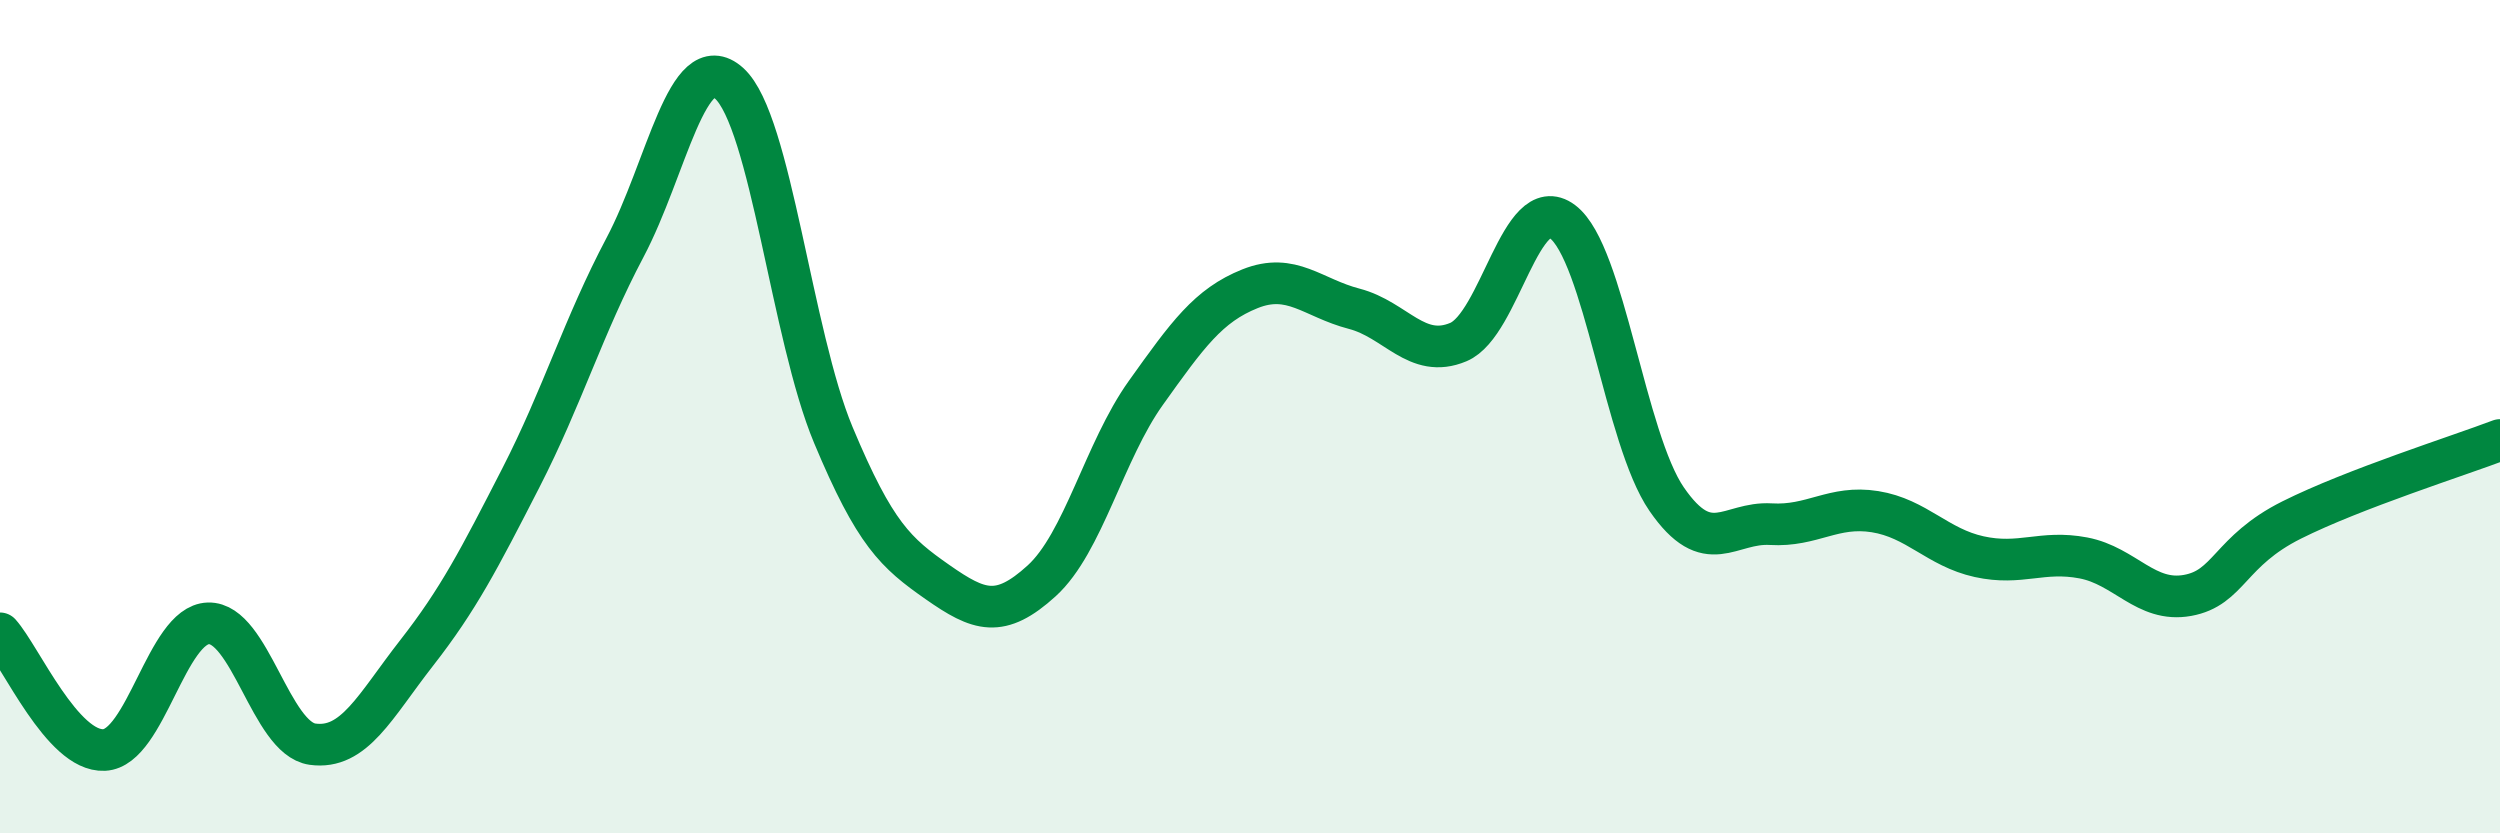 
    <svg width="60" height="20" viewBox="0 0 60 20" xmlns="http://www.w3.org/2000/svg">
      <path
        d="M 0,15.2 C 0.5,15.76 1.5,18.05 2.5,18 C 3.5,17.95 4,14.99 5,14.96 C 6,14.93 6.5,17.72 7.5,17.86 C 8.5,18 9,16.95 10,15.67 C 11,14.39 11.5,13.42 12.5,11.47 C 13.5,9.52 14,7.83 15,5.94 C 16,4.05 16.5,1.1 17.5,2 C 18.5,2.9 19,8.05 20,10.44 C 21,12.83 21.5,13.27 22.5,13.97 C 23.5,14.67 24,14.85 25,13.94 C 26,13.03 26.5,10.83 27.5,9.43 C 28.5,8.03 29,7.33 30,6.93 C 31,6.53 31.5,7.15 32.5,7.41 C 33.5,7.67 34,8.63 35,8.21 C 36,7.79 36.5,4.57 37.5,5.32 C 38.5,6.07 39,10.53 40,11.98 C 41,13.43 41.5,12.52 42.5,12.58 C 43.5,12.64 44,12.12 45,12.28 C 46,12.44 46.5,13.14 47.5,13.36 C 48.5,13.58 49,13.2 50,13.39 C 51,13.58 51.5,14.47 52.5,14.29 C 53.5,14.11 53.5,13.23 55,12.48 C 56.5,11.73 59,10.94 60,10.56L60 20L0 20Z"
        fill="#008740"
        opacity="0.1"
        stroke-linecap="round"
        stroke-linejoin="round"
      />
      <path
        d="M 0,15.2 C 0.5,15.76 1.5,18.05 2.5,18 C 3.5,17.95 4,14.99 5,14.96 C 6,14.93 6.5,17.72 7.5,17.86 C 8.5,18 9,16.95 10,15.67 C 11,14.39 11.5,13.42 12.5,11.47 C 13.5,9.52 14,7.83 15,5.94 C 16,4.05 16.5,1.1 17.5,2 C 18.5,2.9 19,8.05 20,10.44 C 21,12.83 21.5,13.27 22.5,13.97 C 23.5,14.67 24,14.85 25,13.94 C 26,13.03 26.5,10.83 27.5,9.43 C 28.5,8.03 29,7.33 30,6.93 C 31,6.53 31.5,7.15 32.5,7.41 C 33.5,7.67 34,8.63 35,8.21 C 36,7.79 36.5,4.57 37.5,5.32 C 38.5,6.07 39,10.53 40,11.98 C 41,13.43 41.5,12.52 42.5,12.58 C 43.5,12.64 44,12.12 45,12.28 C 46,12.44 46.5,13.14 47.5,13.36 C 48.5,13.58 49,13.2 50,13.39 C 51,13.58 51.5,14.47 52.5,14.29 C 53.5,14.11 53.5,13.23 55,12.48 C 56.5,11.73 59,10.94 60,10.56"
        stroke="#008740"
        stroke-width="1"
        fill="none"
        stroke-linecap="round"
        stroke-linejoin="round"
      />
    </svg>
  